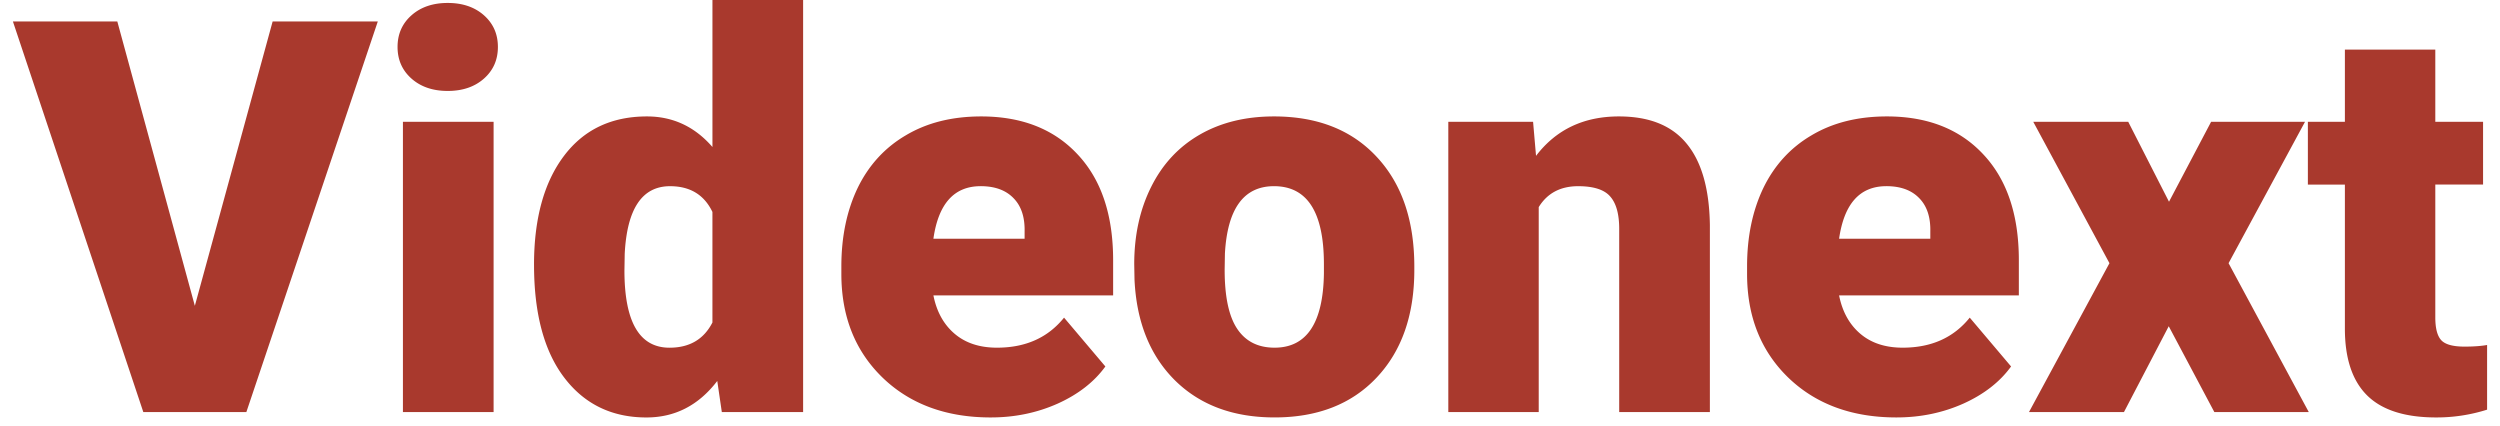 <?xml version="1.0" encoding="UTF-8"?> <svg xmlns="http://www.w3.org/2000/svg" width="182" height="31" fill="none"><path d="m14.184 22.266 5.664-20.703h7.656L17.934 30h-7.5L.94 1.562H8.54l5.645 20.704ZM35.934 30h-6.601V8.867h6.601V30ZM28.942 3.418c0-.938.339-1.706 1.016-2.305.677-.599 1.556-.898 2.636-.898 1.081 0 1.96.3 2.637.898.677.6 1.016 1.367 1.016 2.305 0 .937-.339 1.706-1.016 2.305-.677.599-1.556.898-2.637.898-1.08 0-1.96-.3-2.636-.898-.677-.6-1.016-1.368-1.016-2.305Zm9.935 15.86c0-3.347.722-5.984 2.167-7.91C42.49 9.44 44.508 8.476 47.1 8.476c1.888 0 3.477.742 4.766 2.226V0h6.601v30h-5.918l-.332-2.266c-1.354 1.771-3.072 2.657-5.156 2.657-2.513 0-4.505-.964-5.976-2.891-1.472-1.927-2.207-4.668-2.207-8.223Zm6.582.41c0 3.75 1.093 5.625 3.28 5.625 1.46 0 2.5-.612 3.126-1.836V15.43c-.6-1.25-1.628-1.875-3.086-1.875-2.031 0-3.132 1.64-3.3 4.922l-.02 1.21ZM72.13 30.39c-3.242 0-5.866-.964-7.87-2.891-2.006-1.94-3.009-4.46-3.009-7.559v-.546c0-2.162.398-4.07 1.192-5.723.807-1.654 1.979-2.93 3.515-3.828 1.537-.912 3.36-1.367 5.47-1.367 2.968 0 5.312.924 7.03 2.773 1.72 1.836 2.578 4.401 2.578 7.695v2.559H67.952c.234 1.185.748 2.116 1.543 2.793.794.677 1.822 1.015 3.085 1.015 2.084 0 3.711-.729 4.883-2.187l3.008 3.555c-.82 1.133-1.986 2.037-3.496 2.715-1.497.664-3.112.996-4.844.996Zm-.742-16.836c-1.927 0-3.073 1.276-3.437 3.828h6.64v-.508c.026-1.055-.24-1.868-.8-2.441-.56-.586-1.361-.88-2.403-.88Zm11.184 5.683c0-2.11.41-3.984 1.23-5.625.821-1.653 2-2.923 3.536-3.808 1.537-.886 3.34-1.328 5.41-1.328 3.164 0 5.658.983 7.481 2.949 1.823 1.953 2.734 4.616 2.734 7.988v.234c0 3.295-.918 5.912-2.754 7.852-1.823 1.927-4.297 2.89-7.422 2.89-3.007 0-5.423-.898-7.246-2.695-1.823-1.81-2.806-4.258-2.949-7.343l-.02-1.114Zm6.583.41c0 1.954.305 3.386.917 4.297.612.912 1.517 1.367 2.715 1.367 2.344 0 3.542-1.803 3.594-5.41v-.664c0-3.789-1.21-5.683-3.633-5.683-2.2 0-3.392 1.634-3.574 4.902l-.02 1.191Zm22.453-10.78.215 2.48c1.459-1.914 3.47-2.871 6.035-2.871 2.201 0 3.842.657 4.922 1.972 1.094 1.315 1.66 3.294 1.699 5.938V30h-6.601V16.66c0-1.068-.215-1.849-.645-2.344-.429-.507-1.211-.761-2.343-.761-1.289 0-2.246.508-2.871 1.523V30h-6.582V8.867h6.171Zm26.458 21.523c-3.242 0-5.866-.964-7.871-2.891-2.005-1.94-3.008-4.46-3.008-7.559v-.546c0-2.162.397-4.07 1.192-5.723.807-1.654 1.979-2.93 3.515-3.828 1.537-.912 3.36-1.367 5.469-1.367 2.969 0 5.313.924 7.031 2.773 1.719 1.836 2.578 4.401 2.578 7.695v2.559h-13.086c.235 1.185.749 2.116 1.543 2.793.795.677 1.823 1.015 3.086 1.015 2.084 0 3.711-.729 4.883-2.187l3.008 3.555c-.82 1.133-1.986 2.037-3.496 2.715-1.497.664-3.112.996-4.844.996Zm-.742-16.836c-1.927 0-3.073 1.276-3.438 3.828h6.641v-.508c.026-1.055-.241-1.868-.801-2.441-.56-.586-1.36-.88-2.402-.88Zm20.579 1.133 3.066-5.82h6.836L162.24 19.16 168.08 30h-6.875l-3.321-6.25-3.261 6.25h-6.914l5.859-10.84-5.547-10.293h6.914l2.969 5.82Zm19.387-11.075v5.254h3.477v4.57h-3.477v9.668c0 .795.144 1.348.43 1.66.287.313.853.47 1.699.47.651 0 1.198-.04 1.641-.118v4.707a12.149 12.149 0 0 1-3.711.567c-2.266 0-3.939-.534-5.02-1.602-1.08-1.068-1.621-2.689-1.621-4.863V13.438h-2.695v-4.57h2.695V3.612h6.582Z" fill="#A9392D"></path></svg> 